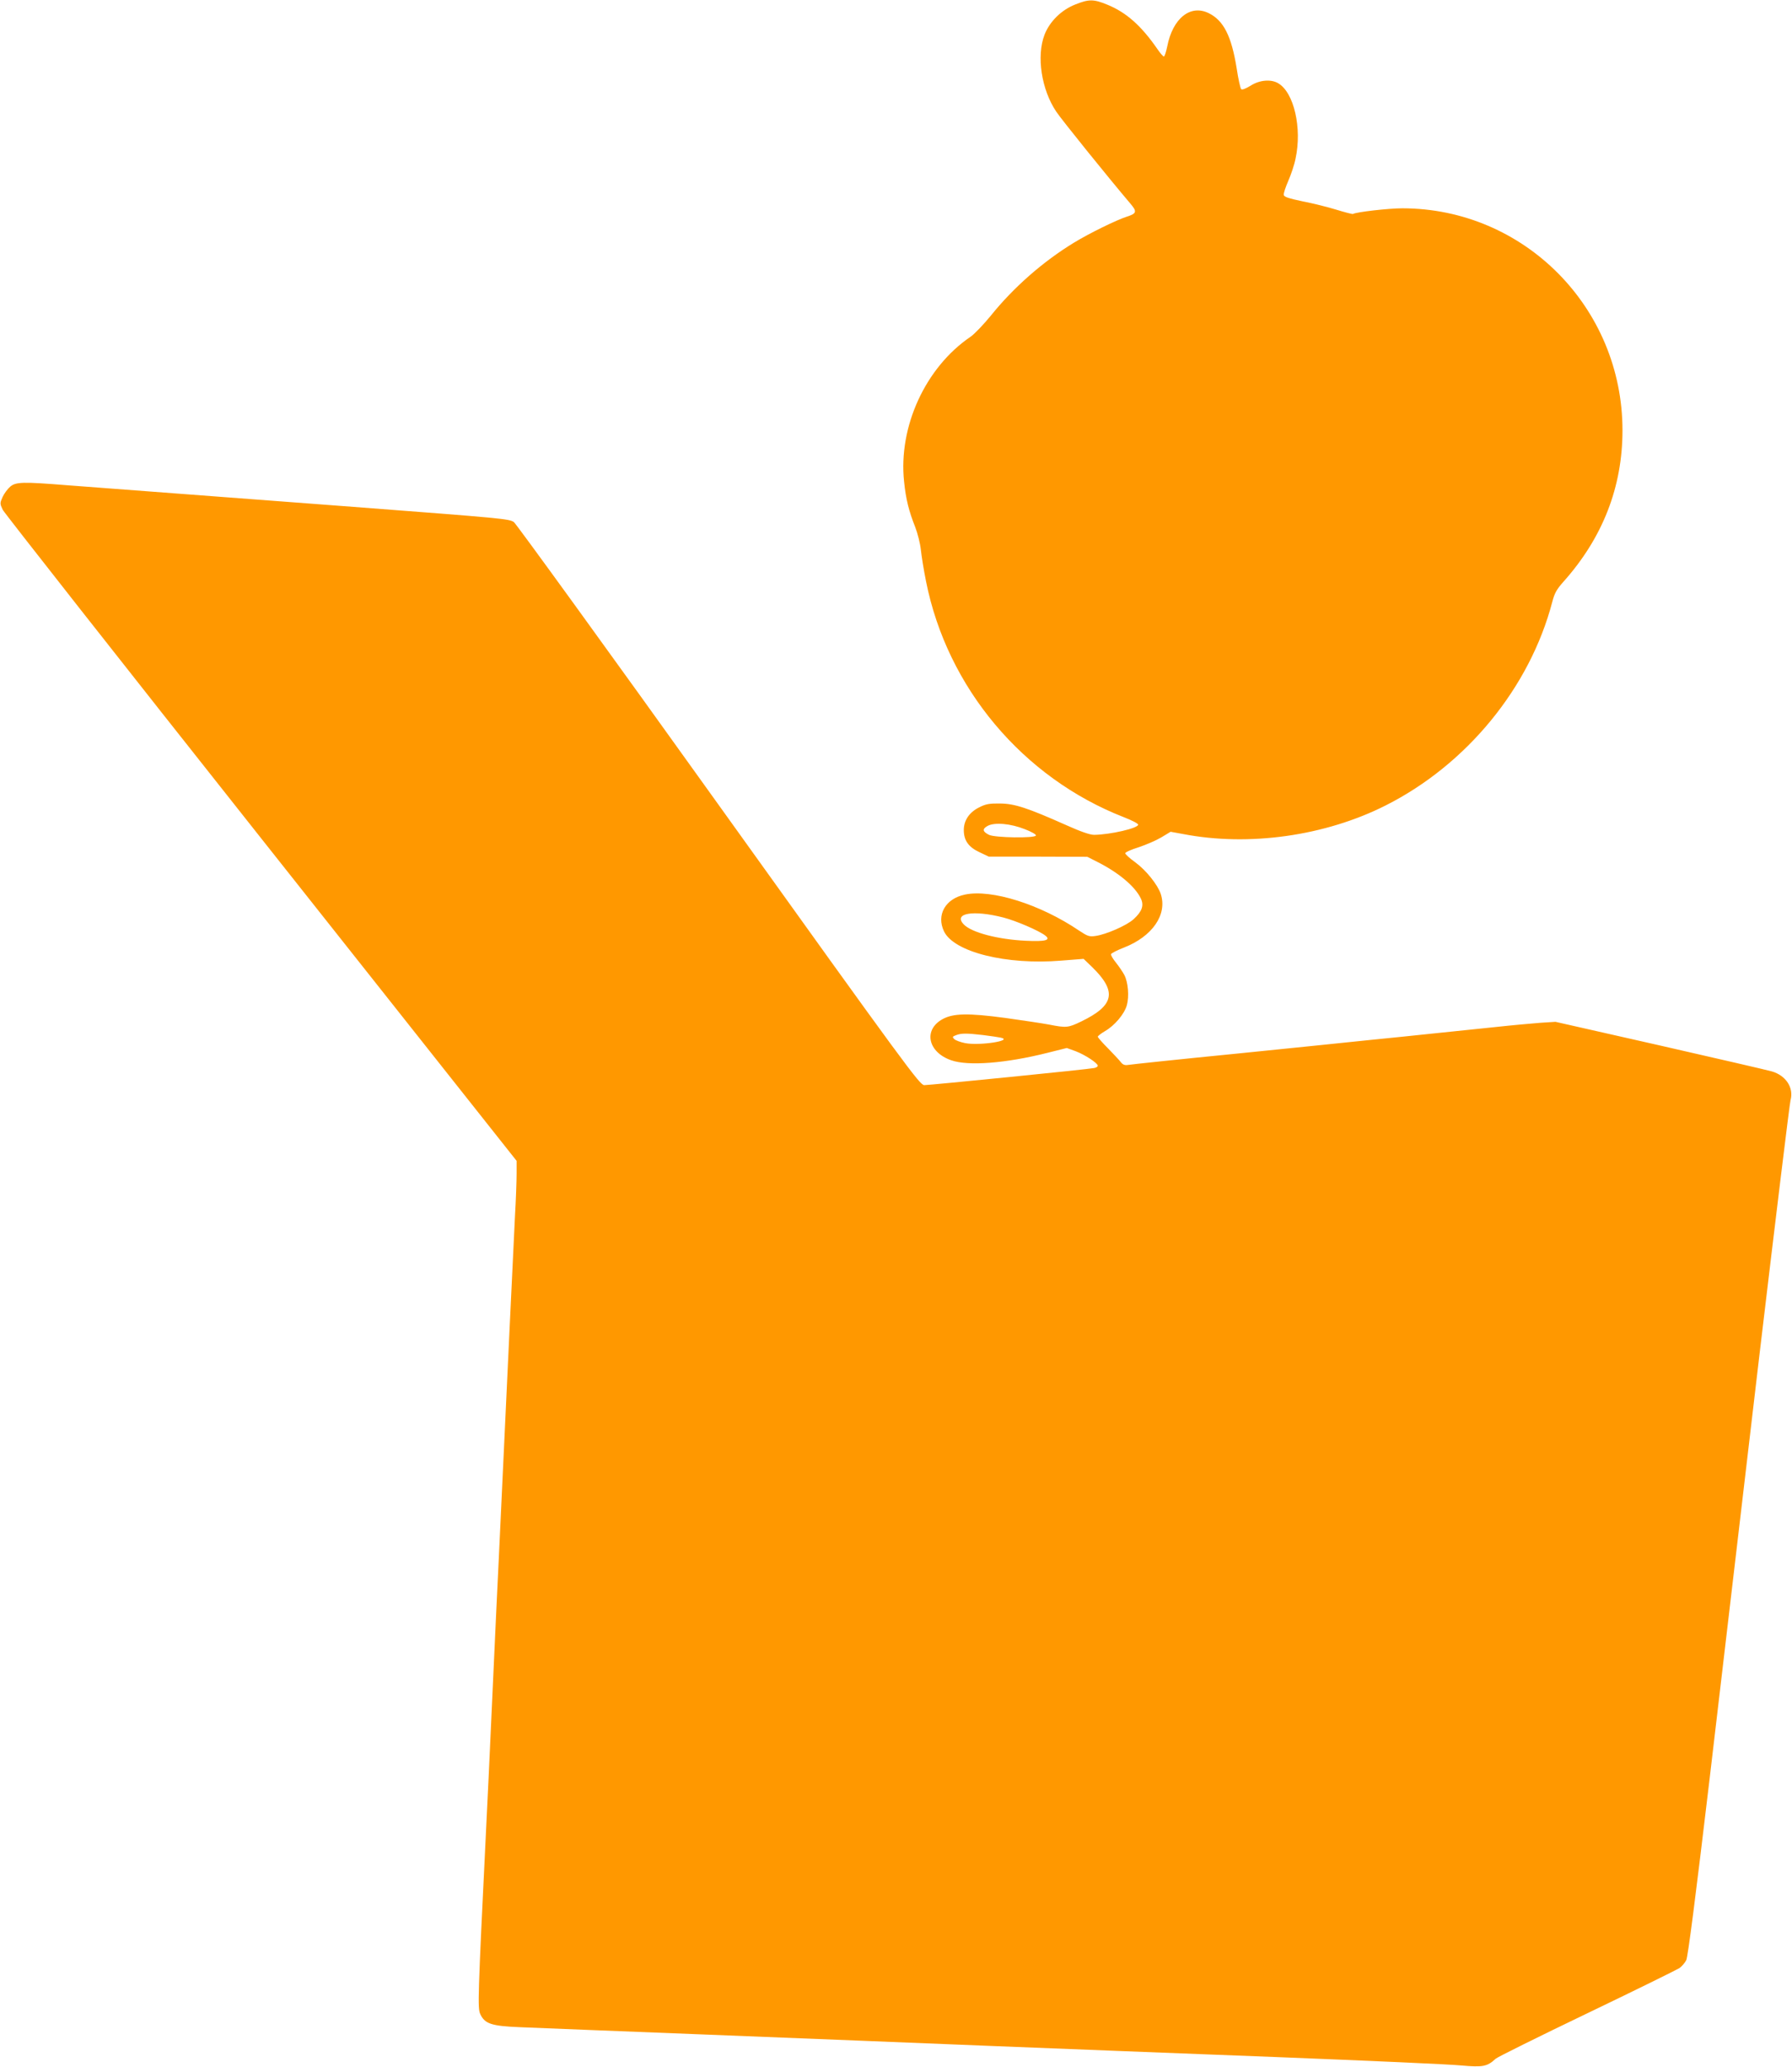 <?xml version="1.0" standalone="no"?>
<!DOCTYPE svg PUBLIC "-//W3C//DTD SVG 20010904//EN"
 "http://www.w3.org/TR/2001/REC-SVG-20010904/DTD/svg10.dtd">
<svg version="1.0" xmlns="http://www.w3.org/2000/svg"
 width="1110pt" height="1280pt" viewBox="0 0 1110 1280"
 preserveAspectRatio="xMidYMid meet">
<g transform="translate(0,1280) scale(0.1,-0.1)"
fill="#ff9800" stroke="none">
<path d="M6660 12772 c-86 -34 -158 -105 -190 -187 -51 -133 -19 -341 73 -477
35 -52 319 -404 458 -568 43 -50 40 -62 -19 -81 -66 -21 -235 -104 -330 -162
-192 -117 -375 -278 -514 -451 -45 -55 -102 -115 -127 -132 -279 -190 -447
-557 -411 -896 11 -109 30 -184 69 -282 15 -39 31 -102 35 -141 4 -38 18 -126
32 -195 131 -659 600 -1217 1226 -1461 49 -19 88 -39 88 -46 0 -22 -174 -62
-273 -63 -26 0 -83 20 -170 59 -245 109 -322 134 -412 135 -65 1 -89 -3 -128
-23 -62 -30 -97 -81 -97 -141 0 -65 29 -106 98 -138 l57 -27 305 0 305 -1 65
-33 c132 -67 232 -152 267 -226 20 -43 7 -80 -46 -128 -43 -39 -170 -94 -234
-103 -40 -6 -50 -2 -103 33 -239 162 -542 258 -707 223 -121 -25 -178 -126
-130 -227 61 -129 386 -210 726 -182 l139 11 50 -48 c159 -154 142 -240 -65
-340 -81 -39 -92 -40 -199 -19 -42 8 -164 26 -270 41 -231 31 -323 29 -389 -7
-121 -66 -92 -205 53 -255 105 -37 338 -19 596 46 l120 30 55 -20 c58 -22 137
-74 137 -90 0 -5 -10 -12 -22 -14 -35 -8 -1019 -106 -1053 -106 -28 1 -100 98
-1274 1736 -684 955 -1255 1742 -1268 1751 -31 20 -61 23 -993 94 -1089 82
-1552 117 -1774 134 -274 22 -318 21 -353 -9 -16 -14 -37 -42 -47 -64 -17 -38
-17 -41 1 -79 11 -21 731 -937 1601 -2035 l1582 -1997 0 -78 c0 -43 -4 -161
-10 -263 -5 -102 -21 -430 -35 -730 -34 -723 -53 -1130 -65 -1385 -6 -115 -24
-500 -40 -855 -16 -355 -34 -737 -40 -850 -50 -1021 -52 -1087 -35 -1123 28
-60 69 -74 245 -81 85 -4 607 -24 1160 -46 553 -22 1343 -53 1755 -70 413 -16
1209 -48 1770 -69 561 -22 1077 -45 1146 -52 135 -12 161 -7 214 42 11 10 265
136 565 280 300 144 557 271 573 281 15 11 34 33 42 49 10 19 58 391 145 1126
71 604 210 1787 309 2628 100 842 186 1549 192 1572 21 77 -29 153 -116 178
-27 8 -340 80 -695 161 l-645 146 -94 -6 c-51 -4 -175 -15 -275 -26 -99 -10
-273 -28 -386 -40 -113 -12 -288 -30 -390 -40 -102 -11 -475 -49 -830 -85
-355 -35 -657 -67 -673 -70 -20 -3 -32 1 -45 18 -9 12 -45 50 -79 85 -35 35
-63 67 -63 72 0 4 20 20 44 34 61 35 121 107 136 161 15 55 8 140 -15 186 -10
19 -33 53 -52 77 -19 23 -33 47 -31 53 2 6 37 24 78 40 178 69 272 205 230
333 -19 57 -91 147 -158 196 -34 24 -62 50 -62 56 0 6 37 23 83 37 45 15 108
42 140 61 l58 35 77 -14 c408 -79 881 -12 1255 177 502 253 893 730 1032 1260
14 55 28 79 69 125 243 272 366 586 366 938 0 760 -609 1374 -1363 1375 -85 0
-287 -23 -306 -35 -4 -2 -50 10 -102 26 -52 16 -147 40 -210 52 -85 18 -115
27 -117 40 -2 9 11 48 28 87 17 39 38 101 45 138 41 189 -10 409 -107 466 -44
27 -117 21 -172 -15 -30 -18 -52 -27 -58 -21 -5 5 -18 63 -28 130 -32 199 -81
295 -172 340 -114 57 -224 -31 -258 -206 -7 -34 -16 -62 -21 -62 -4 0 -22 20
-39 45 -100 145 -193 228 -311 276 -85 35 -114 35 -199 1z m-312 -5107 c40
-15 71 -33 69 -39 -6 -18 -255 -14 -291 4 -40 20 -43 36 -9 55 43 24 143 15
231 -20z m-133 -547 c78 -20 220 -81 260 -112 36 -28 1 -38 -120 -32 -173 8
-338 51 -386 102 -65 69 59 90 246 42z m-125 -728 c47 -6 96 -13 109 -16 81
-18 -130 -51 -220 -34 -30 6 -60 17 -68 25 -13 12 -12 16 10 24 32 13 67 13
169 1z"/>
</g>
</svg>
